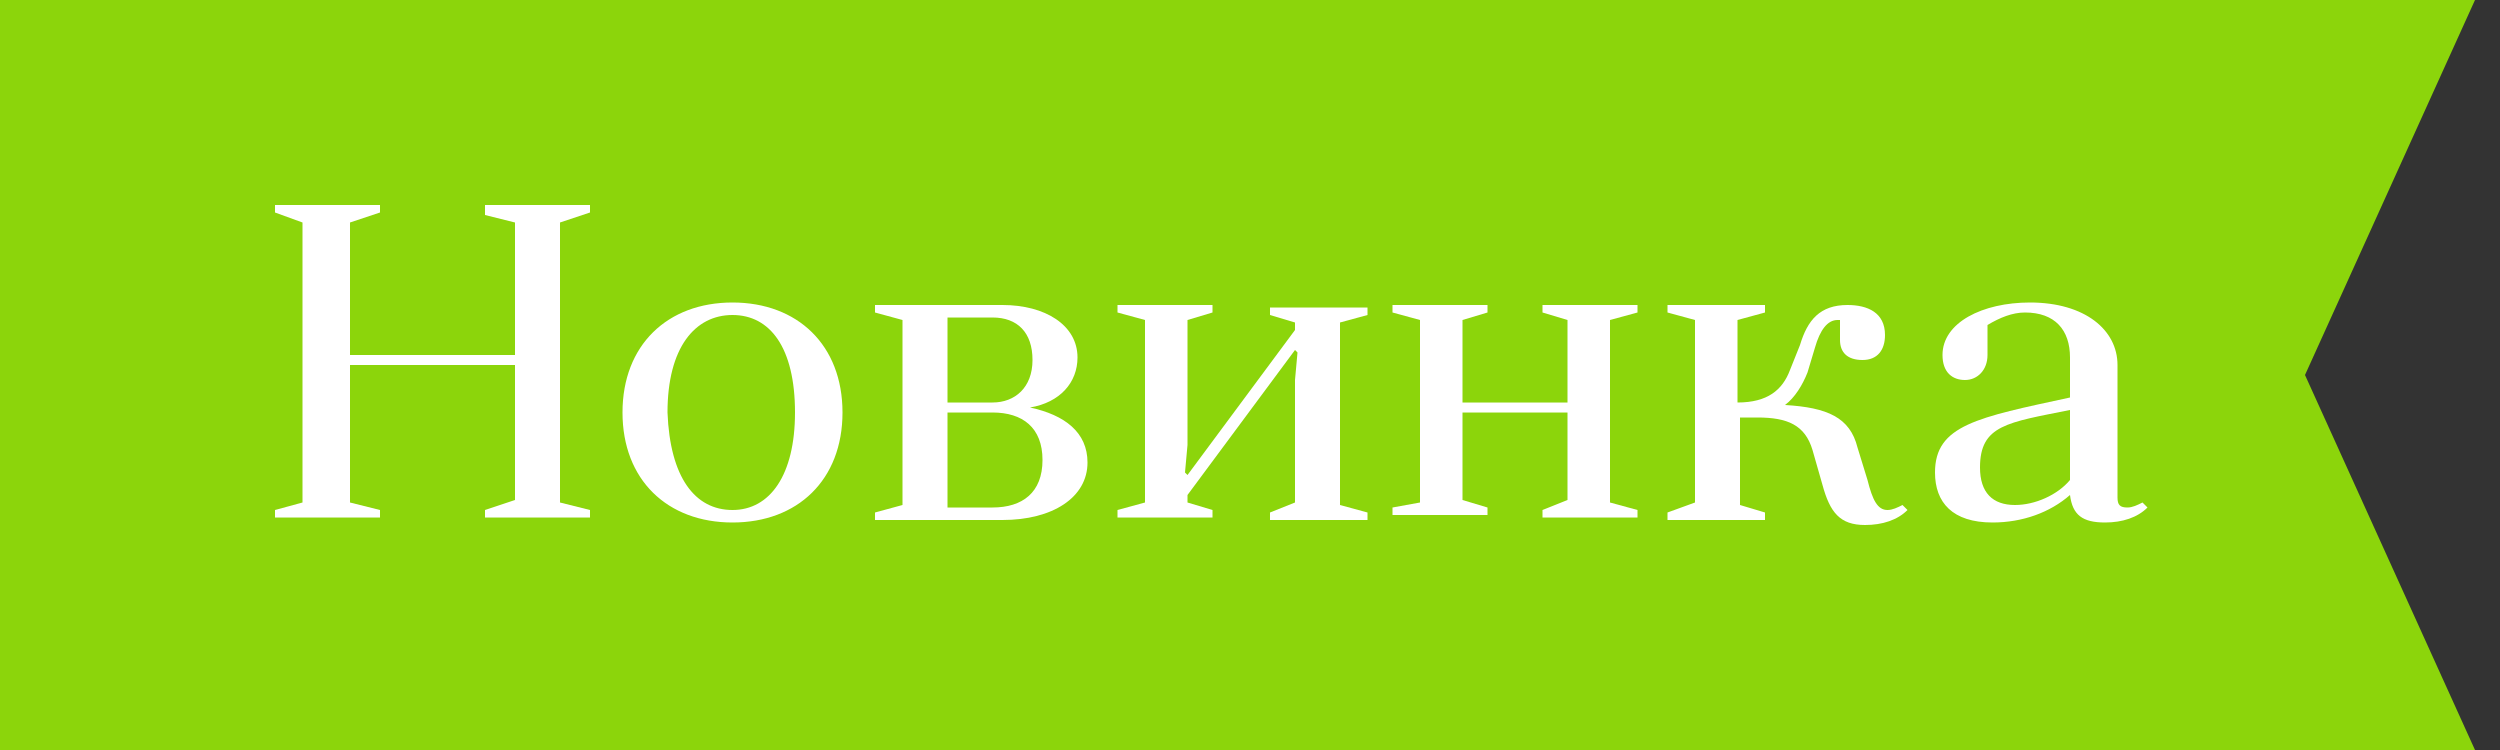 <?xml version="1.0" encoding="utf-8"?>
<!-- Generator: Adobe Illustrator 19.2.1, SVG Export Plug-In . SVG Version: 6.00 Build 0)  -->
<svg version="1.1" id="Слой_2" xmlns="http://www.w3.org/2000/svg" xmlns:xlink="http://www.w3.org/1999/xlink" x="0px" y="0px"
	 viewBox="0 0 100 30" style="enable-background:new 0 0 100 30;" xml:space="preserve">
<rect x="0" y="0" width="100" height="30" fill="#333333" stroke="none"/>
<style type="text/css">
	.st0{fill:#8CD50B;}
	.st1{fill:#B1B1B1;}
	.st2{fill:#174123;}
	.st3{fill:#787878;}
	.st4{fill-rule:evenodd;clip-rule:evenodd;fill:#CAE9EF;}
	.st5{fill-rule:evenodd;clip-rule:evenodd;fill:#A3DADE;}
	.st6{fill-rule:evenodd;clip-rule:evenodd;fill:#CBE9ED;}
	.st7{fill-rule:evenodd;clip-rule:evenodd;fill:#5EC2AE;}
	.st8{fill-rule:evenodd;clip-rule:evenodd;fill:#81CECC;}
	.st9{fill-rule:evenodd;clip-rule:evenodd;fill:#76CAC4;}
	.st10{fill-rule:evenodd;clip-rule:evenodd;fill:#82CFCE;}
	.st11{fill-rule:evenodd;clip-rule:evenodd;fill:#8DD3D5;}
	.st12{fill-rule:evenodd;clip-rule:evenodd;fill:#4EBEA0;}
	.st13{fill-rule:evenodd;clip-rule:evenodd;fill:#ABDDE2;}
	.st14{fill-rule:evenodd;clip-rule:evenodd;fill:#92D4D5;}
	.st15{fill-rule:evenodd;clip-rule:evenodd;fill:#95D4D0;}
	.st16{fill-rule:evenodd;clip-rule:evenodd;fill:#CDEAEE;}
	.st17{fill-rule:evenodd;clip-rule:evenodd;fill:#B7E1E5;}
	.st18{fill-rule:evenodd;clip-rule:evenodd;fill:#7BCCC7;}
	.st19{fill-rule:evenodd;clip-rule:evenodd;fill:#AADDE3;}
	.st20{fill-rule:evenodd;clip-rule:evenodd;fill:#C7E8EA;}
	.st21{fill-rule:evenodd;clip-rule:evenodd;fill:#78C9B9;}
	.st22{fill-rule:evenodd;clip-rule:evenodd;fill:#6EC7BC;}
	.st23{fill-rule:evenodd;clip-rule:evenodd;fill:#4FBEA2;}
	.st24{fill-rule:evenodd;clip-rule:evenodd;fill:#61C3AE;}
	.st25{fill-rule:evenodd;clip-rule:evenodd;fill:#77CABE;}
	.st26{fill-rule:evenodd;clip-rule:evenodd;fill:#DBF0F3;}
	.st27{fill-rule:evenodd;clip-rule:evenodd;fill:#50BE9F;}
	.st28{fill-rule:evenodd;clip-rule:evenodd;fill:#AEDEE2;}
	.st29{fill-rule:evenodd;clip-rule:evenodd;fill:#6EC7B9;}
	.st30{fill-rule:evenodd;clip-rule:evenodd;fill:#7CCCC5;}
	.st31{fill-rule:evenodd;clip-rule:evenodd;fill:#76CAC0;}
	.st32{fill-rule:evenodd;clip-rule:evenodd;fill:#86D0CF;}
	.st33{fill-rule:evenodd;clip-rule:evenodd;fill:#49BC99;}
	.st34{fill-rule:evenodd;clip-rule:evenodd;fill:#35B186;}
	.st35{fill-rule:evenodd;clip-rule:evenodd;fill:#67C5B7;}
	.st36{fill-rule:evenodd;clip-rule:evenodd;fill:#5EC1A9;}
	.st37{fill-rule:evenodd;clip-rule:evenodd;fill:#2FAE7E;}
	.st38{fill-rule:evenodd;clip-rule:evenodd;fill:#288C57;}
	.st39{fill-rule:evenodd;clip-rule:evenodd;fill:#43AD7E;}
	.st40{fill-rule:evenodd;clip-rule:evenodd;fill:#6AC6B9;}
	.st41{fill-rule:evenodd;clip-rule:evenodd;fill:#6EA66E;}
	.st42{fill-rule:evenodd;clip-rule:evenodd;fill:#0F9A66;}
	.st43{fill-rule:evenodd;clip-rule:evenodd;fill:#63A16B;}
	.st44{fill-rule:evenodd;clip-rule:evenodd;fill:#73A778;}
	.st45{fill-rule:evenodd;clip-rule:evenodd;fill:#74C8B3;}
	.st46{fill-rule:evenodd;clip-rule:evenodd;fill:#3D9569;}
	.st47{fill-rule:evenodd;clip-rule:evenodd;fill:#FFFFFF;}
	.st48{fill-rule:evenodd;clip-rule:evenodd;fill:#5AA169;}
	.st49{fill-rule:evenodd;clip-rule:evenodd;fill:#7BCBC5;}
	.st50{fill-rule:evenodd;clip-rule:evenodd;fill:#89D1D2;}
	.st51{fill-rule:evenodd;clip-rule:evenodd;fill:#B8E2E8;}
	.st52{fill-rule:evenodd;clip-rule:evenodd;fill:#AEDFE5;}
	.st53{fill-rule:evenodd;clip-rule:evenodd;fill:#D8EEF1;}
	.st54{fill-rule:evenodd;clip-rule:evenodd;fill:#BAE3E9;}
	.st55{fill-rule:evenodd;clip-rule:evenodd;fill:#D8EEF3;}
	.st56{fill-rule:evenodd;clip-rule:evenodd;fill:#77CABF;}
	.st57{fill-rule:evenodd;clip-rule:evenodd;fill:#B4E1E6;}
	.st58{fill-rule:evenodd;clip-rule:evenodd;fill:#AADDE1;}
	.st59{fill-rule:evenodd;clip-rule:evenodd;fill:#9BD7DA;}
	.st60{fill-rule:evenodd;clip-rule:evenodd;fill:#A9DCDD;}
	.st61{fill-rule:evenodd;clip-rule:evenodd;fill:#8CD2D0;}
	.st62{fill-rule:evenodd;clip-rule:evenodd;fill:#84CFCA;}
	.st63{fill-rule:evenodd;clip-rule:evenodd;fill:#7FCCC4;}
	.st64{fill-rule:evenodd;clip-rule:evenodd;fill:#DFF1F4;}
	.st65{fill-rule:evenodd;clip-rule:evenodd;fill:#F3F9F9;}
	.st66{fill-rule:evenodd;clip-rule:evenodd;fill:#8BD1CE;}
	.st67{fill-rule:evenodd;clip-rule:evenodd;fill:#87D0CA;}
	.st68{fill-rule:evenodd;clip-rule:evenodd;fill:#50BE9E;}
	.st69{fill-rule:evenodd;clip-rule:evenodd;fill:#6BC6B9;}
	.st70{fill-rule:evenodd;clip-rule:evenodd;fill:#6BC6BC;}
	.st71{fill-rule:evenodd;clip-rule:evenodd;fill:#7ACCC9;}
	.st72{fill-rule:evenodd;clip-rule:evenodd;fill:#7ACBC4;}
	.st73{fill-rule:evenodd;clip-rule:evenodd;fill:#74C9BE;}
	.st74{fill-rule:evenodd;clip-rule:evenodd;fill:#92D4D8;}
	.st75{fill-rule:evenodd;clip-rule:evenodd;fill:#7ECDCA;}
	.st76{fill-rule:evenodd;clip-rule:evenodd;fill:#8DD2D4;}
	.st77{fill-rule:evenodd;clip-rule:evenodd;fill:#71C7B7;}
	.st78{fill-rule:evenodd;clip-rule:evenodd;fill:#74C8B4;}
	.st79{fill-rule:evenodd;clip-rule:evenodd;fill:#73C8B8;}
	.st80{fill-rule:evenodd;clip-rule:evenodd;fill:#78C9BA;}
	.st81{fill-rule:evenodd;clip-rule:evenodd;fill:#96D6DB;}
	.st82{fill-rule:evenodd;clip-rule:evenodd;fill:#88D0CD;}
	.st83{fill-rule:evenodd;clip-rule:evenodd;fill:#89D0C7;}
	.st84{fill-rule:evenodd;clip-rule:evenodd;fill:#EFF8F9;}
	.st85{fill-rule:evenodd;clip-rule:evenodd;fill:#8FD2CA;}
	.st86{fill-rule:evenodd;clip-rule:evenodd;fill:#60C3B0;}
	.st87{fill-rule:evenodd;clip-rule:evenodd;fill:#1AA980;}
	.st88{fill-rule:evenodd;clip-rule:evenodd;fill:#64C4B6;}
	.st89{fill-rule:evenodd;clip-rule:evenodd;fill:#80CDCA;}
	.st90{fill-rule:evenodd;clip-rule:evenodd;fill:#96D6DA;}
	.st91{fill-rule:evenodd;clip-rule:evenodd;fill:#9ED9DF;}
	.st92{fill-rule:evenodd;clip-rule:evenodd;fill:#82CEC8;}
	.st93{fill-rule:evenodd;clip-rule:evenodd;fill:#61C2AB;}
	.st94{fill-rule:evenodd;clip-rule:evenodd;fill:#6EC7BE;}
	.st95{fill-rule:evenodd;clip-rule:evenodd;fill:#87D0D3;}
	.st96{fill-rule:evenodd;clip-rule:evenodd;fill:#95D6DB;}
	.st97{fill-rule:evenodd;clip-rule:evenodd;fill:#8FD2CD;}
	.st98{fill-rule:evenodd;clip-rule:evenodd;fill:#9BD7D7;}
	.st99{fill-rule:evenodd;clip-rule:evenodd;fill:#6FC8C0;}
	.st100{fill-rule:evenodd;clip-rule:evenodd;fill:#7CCCC8;}
	.st101{fill-rule:evenodd;clip-rule:evenodd;fill:#AADDE0;}
	.st102{fill-rule:evenodd;clip-rule:evenodd;fill:#B4E0E3;}
	.st103{fill-rule:evenodd;clip-rule:evenodd;fill:#8FD3D6;}
	.st104{fill-rule:evenodd;clip-rule:evenodd;fill:#86D0D0;}
	.st105{fill-rule:evenodd;clip-rule:evenodd;fill:#87D0D0;}
	.st106{fill-rule:evenodd;clip-rule:evenodd;fill:#97D6DB;}
	.st107{fill-rule:evenodd;clip-rule:evenodd;fill:#7DCBBF;}
	.st108{fill-rule:evenodd;clip-rule:evenodd;fill:#329E71;}
	.st109{fill-rule:evenodd;clip-rule:evenodd;fill:#44BA8D;}
	.st110{fill-rule:evenodd;clip-rule:evenodd;fill:#7ECBBF;}
	.st111{fill-rule:evenodd;clip-rule:evenodd;fill:#62C3AF;}
	.st112{fill-rule:evenodd;clip-rule:evenodd;fill:#039A6E;}
	.st113{fill-rule:evenodd;clip-rule:evenodd;fill:#7ECDC7;}
	.st114{fill-rule:evenodd;clip-rule:evenodd;fill:#85D0D0;}
	.st115{fill-rule:evenodd;clip-rule:evenodd;fill:#79CABF;}
	.st116{fill-rule:evenodd;clip-rule:evenodd;fill:#74C9C1;}
	.st117{fill-rule:evenodd;clip-rule:evenodd;fill:#5CC1AA;}
	.st118{fill-rule:evenodd;clip-rule:evenodd;fill:#4DBD9D;}
	.st119{fill-rule:evenodd;clip-rule:evenodd;fill:#66C4B5;}
	.st120{fill-rule:evenodd;clip-rule:evenodd;fill:#58C0A4;}
	.st121{fill-rule:evenodd;clip-rule:evenodd;fill:#8CCDA8;}
	.st122{fill-rule:evenodd;clip-rule:evenodd;fill:#6AC4A8;}
	.st123{fill-rule:evenodd;clip-rule:evenodd;fill:#70C7B7;}
	.st124{fill-rule:evenodd;clip-rule:evenodd;fill:#91D4D8;}
	.st125{fill-rule:evenodd;clip-rule:evenodd;fill:#9AD7DE;}
	.st126{fill-rule:evenodd;clip-rule:evenodd;fill:#73C9BE;}
	.st127{fill-rule:evenodd;clip-rule:evenodd;fill:#87D0D1;}
	.st128{fill-rule:evenodd;clip-rule:evenodd;fill:#A2DADE;}
	.st129{fill-rule:evenodd;clip-rule:evenodd;fill:#E0F2F4;}
	.st130{fill-rule:evenodd;clip-rule:evenodd;fill:#65C4B3;}
	.st131{fill-rule:evenodd;clip-rule:evenodd;fill:#47BC99;}
	.st132{fill-rule:evenodd;clip-rule:evenodd;fill:#2DAA78;}
	.st133{fill-rule:evenodd;clip-rule:evenodd;fill:#49BD9E;}
	.st134{fill-rule:evenodd;clip-rule:evenodd;fill:#60C2A6;}
	.st135{fill-rule:evenodd;clip-rule:evenodd;fill:#34925E;}
	.st136{fill-rule:evenodd;clip-rule:evenodd;fill:#69C6B9;}
	.st137{fill-rule:evenodd;clip-rule:evenodd;fill:#6FC7BC;}
	.st138{fill-rule:evenodd;clip-rule:evenodd;fill:#5CC1A8;}
	.st139{fill-rule:evenodd;clip-rule:evenodd;fill:#80CCC2;}
	.st140{fill-rule:evenodd;clip-rule:evenodd;fill:#1EAE74;}
	.st141{fill-rule:evenodd;clip-rule:evenodd;fill:#72C8BE;}
	.st142{fill-rule:evenodd;clip-rule:evenodd;fill:#67C5B6;}
	.st143{fill-rule:evenodd;clip-rule:evenodd;fill:#63C3AF;}
	.st144{fill-rule:evenodd;clip-rule:evenodd;fill:#0A945F;}
	.st145{fill-rule:evenodd;clip-rule:evenodd;fill:#00A06E;}
	.st146{fill-rule:evenodd;clip-rule:evenodd;fill:#0A9B6E;}
	.st147{fill-rule:evenodd;clip-rule:evenodd;fill:#77CBC7;}
	.st148{fill-rule:evenodd;clip-rule:evenodd;fill:#248252;}
	.st149{fill-rule:evenodd;clip-rule:evenodd;fill:#02814B;}
	.st150{fill-rule:evenodd;clip-rule:evenodd;fill:#59C1AB;}
	.st151{fill-rule:evenodd;clip-rule:evenodd;fill:#11B186;}
	.st152{fill-rule:evenodd;clip-rule:evenodd;fill:#61C3B0;}
	.st153{fill-rule:evenodd;clip-rule:evenodd;fill:#54BFA2;}
	.st154{fill-rule:evenodd;clip-rule:evenodd;fill:#36B992;}
	.st155{fill-rule:evenodd;clip-rule:evenodd;fill:#049F6C;}
	.st156{fill-rule:evenodd;clip-rule:evenodd;fill:#6CC7C2;}
	.st157{fill-rule:evenodd;clip-rule:evenodd;fill:#6FC8BF;}
	.st158{fill-rule:evenodd;clip-rule:evenodd;fill:#99D6D3;}
	.st159{fill-rule:evenodd;clip-rule:evenodd;fill:#3CB98D;}
	.st160{fill-rule:evenodd;clip-rule:evenodd;fill:#32B782;}
	.st161{fill-rule:evenodd;clip-rule:evenodd;fill:#65C4B5;}
	.st162{fill-rule:evenodd;clip-rule:evenodd;fill:#5CC1AB;}
	.st163{fill-rule:evenodd;clip-rule:evenodd;fill:#2AB78D;}
	.st164{fill-rule:evenodd;clip-rule:evenodd;fill:#1FB689;}
	.st165{fill-rule:evenodd;clip-rule:evenodd;fill:#1BA474;}
	.st166{fill-rule:evenodd;clip-rule:evenodd;fill:#50A572;}
	.st167{fill-rule:evenodd;clip-rule:evenodd;fill:#3CB994;}
	.st168{fill-rule:evenodd;clip-rule:evenodd;fill:#059C6C;}
	.st169{fill-rule:evenodd;clip-rule:evenodd;fill:#0F7B47;}
	.st170{fill-rule:evenodd;clip-rule:evenodd;fill:#6CC6B6;}
	.st171{fill-rule:evenodd;clip-rule:evenodd;fill:#2CA979;}
	.st172{fill-rule:evenodd;clip-rule:evenodd;fill:#4A895F;}
	.st173{fill-rule:evenodd;clip-rule:evenodd;fill:#22B685;}
	.st174{fill-rule:evenodd;clip-rule:evenodd;fill:#07A075;}
	.st175{fill-rule:evenodd;clip-rule:evenodd;fill:#27B78E;}
	.st176{fill-rule:evenodd;clip-rule:evenodd;fill:#19A980;}
	.st177{fill-rule:evenodd;clip-rule:evenodd;fill:#5FC2AB;}
	.st178{fill-rule:evenodd;clip-rule:evenodd;fill:#59C1A9;}
	.st179{fill-rule:evenodd;clip-rule:evenodd;fill:#5AC0A7;}
	.st180{fill-rule:evenodd;clip-rule:evenodd;fill:#31B679;}
	.st181{fill-rule:evenodd;clip-rule:evenodd;fill:#55BFA3;}
	.st182{fill-rule:evenodd;clip-rule:evenodd;fill:#3DB98A;}
	.st183{fill-rule:evenodd;clip-rule:evenodd;fill:#41BA96;}
	.st184{fill-rule:evenodd;clip-rule:evenodd;fill:#2FB67E;}
	.st185{fill-rule:evenodd;clip-rule:evenodd;fill:#3BAB80;}
	.st186{fill-rule:evenodd;clip-rule:evenodd;fill:#66C4B6;}
	.st187{fill-rule:evenodd;clip-rule:evenodd;fill:#66C4AF;}
	.st188{fill-rule:evenodd;clip-rule:evenodd;fill:#75C9BC;}
	.st189{fill-rule:evenodd;clip-rule:evenodd;fill:#6DC7BD;}
	.st190{fill-rule:evenodd;clip-rule:evenodd;fill:#7ACBC5;}
	.st191{fill-rule:evenodd;clip-rule:evenodd;fill:#83CFCE;}
	.st192{fill-rule:evenodd;clip-rule:evenodd;fill:#469C72;}
	.st193{fill-rule:evenodd;clip-rule:evenodd;fill:#79C9B3;}
	.st194{fill-rule:evenodd;clip-rule:evenodd;fill:#A3DADD;}
	.st195{fill-rule:evenodd;clip-rule:evenodd;fill:#BBE3E8;}
	.st196{fill-rule:evenodd;clip-rule:evenodd;fill:#97D6D9;}
	.st197{fill-rule:evenodd;clip-rule:evenodd;fill:#9FD9E0;}
	.st198{fill-rule:evenodd;clip-rule:evenodd;fill:#83CECA;}
	.st199{fill-rule:evenodd;clip-rule:evenodd;fill:#9AD7DC;}
	.st200{fill-rule:evenodd;clip-rule:evenodd;fill:#A0D9DD;}
	.st201{fill-rule:evenodd;clip-rule:evenodd;fill:#78CABF;}
	.st202{fill-rule:evenodd;clip-rule:evenodd;fill:#B7E2E8;}
	.st203{fill-rule:evenodd;clip-rule:evenodd;fill:#76CAC1;}
	.st204{fill-rule:evenodd;clip-rule:evenodd;fill:#C2E6EC;}
	.st205{fill-rule:evenodd;clip-rule:evenodd;fill:#99D7DC;}
	.st206{fill-rule:evenodd;clip-rule:evenodd;fill:#E3F2F0;}
	.st207{fill-rule:evenodd;clip-rule:evenodd;fill:#7FCDCA;}
	.st208{fill-rule:evenodd;clip-rule:evenodd;fill:#80CECC;}
	.st209{fill-rule:evenodd;clip-rule:evenodd;fill:#75C9BA;}
	.st210{fill-rule:evenodd;clip-rule:evenodd;fill:#6FC8BE;}
	.st211{fill-rule:evenodd;clip-rule:evenodd;fill:#77CAC3;}
	.st212{fill-rule:evenodd;clip-rule:evenodd;fill:#5AC1A8;}
	.st213{fill-rule:evenodd;clip-rule:evenodd;fill:#BDE4E8;}
	.st214{fill-rule:evenodd;clip-rule:evenodd;fill:#42BB97;}
	.st215{fill-rule:evenodd;clip-rule:evenodd;fill:#6AC6BA;}
	.st216{fill-rule:evenodd;clip-rule:evenodd;fill:#06AB7C;}
	.st217{fill-rule:evenodd;clip-rule:evenodd;fill:#00B488;}
	.st218{fill-rule:evenodd;clip-rule:evenodd;fill:#65C4B4;}
	.st219{fill-rule:evenodd;clip-rule:evenodd;fill:#76CAC2;}
	.st220{fill-rule:evenodd;clip-rule:evenodd;fill:#BBDFC1;}
	.st221{fill-rule:evenodd;clip-rule:evenodd;fill:#8EC99A;}
	.st222{fill-rule:evenodd;clip-rule:evenodd;fill:#B8DDBE;}
	.st223{fill-rule:evenodd;clip-rule:evenodd;fill:#A5D4B4;}
	.st224{fill-rule:evenodd;clip-rule:evenodd;fill:#76BC8D;}
	.st225{fill-rule:evenodd;clip-rule:evenodd;fill:#B0DABA;}
	.st226{fill-rule:evenodd;clip-rule:evenodd;fill:#A1D2AE;}
	.st227{fill-rule:evenodd;clip-rule:evenodd;fill:#B9DEC0;}
	.st228{fill-rule:evenodd;clip-rule:evenodd;fill:#8DC699;}
	.st229{fill-rule:evenodd;clip-rule:evenodd;fill:#2C7951;}
	.st230{fill-rule:evenodd;clip-rule:evenodd;fill:#80C191;}
	.st231{fill-rule:evenodd;clip-rule:evenodd;fill:#B0DAB8;}
	.st232{fill-rule:evenodd;clip-rule:evenodd;fill:#66AC7A;}
	.st233{fill-rule:evenodd;clip-rule:evenodd;fill:#81C192;}
	.st234{fill-rule:evenodd;clip-rule:evenodd;fill:#9BD2A8;}
	.st235{fill-rule:evenodd;clip-rule:evenodd;fill:#7DC08E;}
	.st236{fill-rule:evenodd;clip-rule:evenodd;fill:#A8D7B1;}
	.st237{fill-rule:evenodd;clip-rule:evenodd;fill:#8BC89A;}
	.st238{fill-rule:evenodd;clip-rule:evenodd;fill:#BDE0C3;}
	.st239{fill-rule:evenodd;clip-rule:evenodd;fill:#A4D6B5;}
	.st240{fill-rule:evenodd;clip-rule:evenodd;fill:#96D0A3;}
	.st241{fill-rule:evenodd;clip-rule:evenodd;fill:#A6D6B2;}
	.st242{fill-rule:evenodd;clip-rule:evenodd;fill:#55A372;}
	.st243{fill-rule:evenodd;clip-rule:evenodd;fill:#80C18E;}
	.st244{fill-rule:evenodd;clip-rule:evenodd;fill:#87C597;}
	.st245{fill-rule:evenodd;clip-rule:evenodd;fill:#BCDFBE;}
	.st246{fill-rule:evenodd;clip-rule:evenodd;fill:#85C396;}
	.st247{fill-rule:evenodd;clip-rule:evenodd;fill:#A9D7B5;}
	.st248{fill-rule:evenodd;clip-rule:evenodd;fill:#8EC899;}
	.st249{fill-rule:evenodd;clip-rule:evenodd;fill:#9ED3AC;}
	.st250{fill-rule:evenodd;clip-rule:evenodd;fill:#2C7E53;}
	.st251{fill-rule:evenodd;clip-rule:evenodd;fill:#87C697;}
	.st252{fill-rule:evenodd;clip-rule:evenodd;fill:#80C090;}
	.st253{fill-rule:evenodd;clip-rule:evenodd;fill:#B8DBBA;}
	.st254{fill-rule:evenodd;clip-rule:evenodd;fill:#9BD1A6;}
	.st255{fill-rule:evenodd;clip-rule:evenodd;fill:#AAD8B5;}
	.st256{fill-rule:evenodd;clip-rule:evenodd;fill:#B8DEC0;}
	.st257{fill-rule:evenodd;clip-rule:evenodd;fill:#83C291;}
	.st258{fill-rule:evenodd;clip-rule:evenodd;fill:#8EC99C;}
	.st259{fill-rule:evenodd;clip-rule:evenodd;fill:#D1DFD2;}
	.st260{fill-rule:evenodd;clip-rule:evenodd;fill:#90C99F;}
	.st261{fill-rule:evenodd;clip-rule:evenodd;fill:#94C9A1;}
	.st262{fill-rule:evenodd;clip-rule:evenodd;fill:#7DBF8C;}
	.st263{fill-rule:evenodd;clip-rule:evenodd;fill:#B2DBBA;}
	.st264{fill-rule:evenodd;clip-rule:evenodd;fill:#4B9867;}
	.st265{fill-rule:evenodd;clip-rule:evenodd;fill:#8EC99D;}
	.st266{fill-rule:evenodd;clip-rule:evenodd;fill:#A1D2AB;}
	.st267{fill-rule:evenodd;clip-rule:evenodd;fill:#CAE3CF;}
	.st268{fill-rule:evenodd;clip-rule:evenodd;fill:#B8DBBC;}
	.st269{fill-rule:evenodd;clip-rule:evenodd;fill:#B1D6B4;}
	.st270{fill-rule:evenodd;clip-rule:evenodd;fill:#B4DDC6;}
	.st271{fill-rule:evenodd;clip-rule:evenodd;fill:#97CDA1;}
	.st272{fill-rule:evenodd;clip-rule:evenodd;fill:#9AD0A1;}
	.st273{fill-rule:evenodd;clip-rule:evenodd;fill:#91C599;}
	.st274{fill-rule:evenodd;clip-rule:evenodd;fill:#94CB9F;}
	.st275{fill-rule:evenodd;clip-rule:evenodd;fill:#9ED0A5;}
	.st276{fill-rule:evenodd;clip-rule:evenodd;fill:#BCE0CC;}
	.st277{fill-rule:evenodd;clip-rule:evenodd;fill:#9CCDA3;}
	.st278{fill-rule:evenodd;clip-rule:evenodd;fill:#98CC9E;}
	.st279{fill-rule:evenodd;clip-rule:evenodd;fill:#A2D5AF;}
	.st280{fill-rule:evenodd;clip-rule:evenodd;fill:#87C396;}
	.st281{fill-rule:evenodd;clip-rule:evenodd;fill:#B1DBBA;}
	.st282{fill-rule:evenodd;clip-rule:evenodd;fill:#A2D5AE;}
	.st283{fill-rule:evenodd;clip-rule:evenodd;fill:#AED9B8;}
	.st284{fill-rule:evenodd;clip-rule:evenodd;fill:#9CD3AF;}
	.st285{fill-rule:evenodd;clip-rule:evenodd;fill:#70B284;}
	.st286{fill-rule:evenodd;clip-rule:evenodd;fill:#AFDBC0;}
	.st287{fill-rule:evenodd;clip-rule:evenodd;fill:#6FB285;}
	.st288{fill-rule:evenodd;clip-rule:evenodd;fill:#C3E1CC;}
	.st289{fill-rule:evenodd;clip-rule:evenodd;fill:#A5D2AD;}
	.st290{fill-rule:evenodd;clip-rule:evenodd;fill:#9AD1A6;}
	.st291{fill-rule:evenodd;clip-rule:evenodd;fill:#8ABF8F;}
	.st292{fill-rule:evenodd;clip-rule:evenodd;fill:#A8D7B2;}
	.st293{fill-rule:evenodd;clip-rule:evenodd;fill:#B6DABA;}
	.st294{fill-rule:evenodd;clip-rule:evenodd;fill:#9ACDA5;}
	.st295{fill-rule:evenodd;clip-rule:evenodd;fill:#7FC198;}
	.st296{fill-rule:evenodd;clip-rule:evenodd;fill:#BCDBC4;}
	.st297{fill-rule:evenodd;clip-rule:evenodd;fill:#8EC69F;}
	.st298{fill-rule:evenodd;clip-rule:evenodd;fill:#98CCA4;}
	.st299{fill-rule:evenodd;clip-rule:evenodd;fill:#B0DAB4;}
	.st300{fill-rule:evenodd;clip-rule:evenodd;fill:#ADD6B0;}
	.st301{fill-rule:evenodd;clip-rule:evenodd;fill:#A5D6B2;}
	.st302{fill-rule:evenodd;clip-rule:evenodd;fill:#8ECA9A;}
	.st303{fill-rule:evenodd;clip-rule:evenodd;fill:#96C9A7;}
	.st304{fill-rule:evenodd;clip-rule:evenodd;fill:#68B076;}
	.st305{fill-rule:evenodd;clip-rule:evenodd;fill:#A5D6B4;}
	.st306{fill-rule:evenodd;clip-rule:evenodd;fill:#A3D2AD;}
	.st307{fill-rule:evenodd;clip-rule:evenodd;fill:#9CCFAF;}
	.st308{fill-rule:evenodd;clip-rule:evenodd;fill:#B6DCBB;}
	.st309{fill-rule:evenodd;clip-rule:evenodd;fill:#B6DDBD;}
	.st310{fill-rule:evenodd;clip-rule:evenodd;fill:#7ABE85;}
	.st311{fill-rule:evenodd;clip-rule:evenodd;fill:#ADD4B2;}
	.st312{fill-rule:evenodd;clip-rule:evenodd;fill:#96CA9E;}
	.st313{fill-rule:evenodd;clip-rule:evenodd;fill:#81BA8A;}
	.st314{fill-rule:evenodd;clip-rule:evenodd;fill:#9BCBA1;}
	.st315{fill-rule:evenodd;clip-rule:evenodd;fill:#ABD5AC;}
	.st316{fill-rule:evenodd;clip-rule:evenodd;fill:#7BB982;}
	.st317{fill-rule:evenodd;clip-rule:evenodd;fill:#BEE1C9;}
	.st318{fill-rule:evenodd;clip-rule:evenodd;fill:#ADD5BB;}
	.st319{fill-rule:evenodd;clip-rule:evenodd;fill:#95CFA3;}
	.st320{fill-rule:evenodd;clip-rule:evenodd;fill:#7CBD83;}
	.st321{fill-rule:evenodd;clip-rule:evenodd;fill:#9ECEA1;}
	.st322{fill-rule:evenodd;clip-rule:evenodd;fill:#8AC092;}
	.st323{fill-rule:evenodd;clip-rule:evenodd;fill:#A5D1AD;}
	.st324{fill-rule:evenodd;clip-rule:evenodd;fill:#ACD8B2;}
	.st325{fill-rule:evenodd;clip-rule:evenodd;fill:#B6DCBA;}
	.st326{fill-rule:evenodd;clip-rule:evenodd;fill:#A5D1AE;}
	.st327{fill-rule:evenodd;clip-rule:evenodd;fill:#97CAA3;}
	.st328{fill-rule:evenodd;clip-rule:evenodd;fill:#9BCAA1;}
	.st329{fill-rule:evenodd;clip-rule:evenodd;fill:#9ECFA6;}
	.st330{fill-rule:evenodd;clip-rule:evenodd;fill:#9ECFAA;}
	.st331{fill-rule:evenodd;clip-rule:evenodd;fill:#BFE0C0;}
	.st332{fill-rule:evenodd;clip-rule:evenodd;fill:#88C594;}
	.st333{fill-rule:evenodd;clip-rule:evenodd;fill:#B2D7B8;}
	.st334{fill-rule:evenodd;clip-rule:evenodd;fill:#A7D6AC;}
	.st335{fill-rule:evenodd;clip-rule:evenodd;fill:#7CB682;}
	.st336{fill-rule:evenodd;clip-rule:evenodd;fill:#C4E0C8;}
	.st337{fill-rule:evenodd;clip-rule:evenodd;fill:#A4D6B1;}
	.st338{fill-rule:evenodd;clip-rule:evenodd;fill:#BDDCC6;}
	.st339{fill-rule:evenodd;clip-rule:evenodd;fill:#9CD1A1;}
	.st340{fill-rule:evenodd;clip-rule:evenodd;fill:#D5E4D4;}
	.st341{fill-rule:evenodd;clip-rule:evenodd;fill:#94CBA0;}
	.st342{fill-rule:evenodd;clip-rule:evenodd;fill:#7BBC86;}
	.st343{fill-rule:evenodd;clip-rule:evenodd;fill:#A3CC9F;}
	.st344{fill-rule:evenodd;clip-rule:evenodd;fill:#92CAA0;}
	.st345{fill-rule:evenodd;clip-rule:evenodd;fill:#8DC290;}
	.st346{fill-rule:evenodd;clip-rule:evenodd;fill:#A3D1AC;}
	.st347{fill-rule:evenodd;clip-rule:evenodd;fill:#92CA9A;}
	.st348{fill-rule:evenodd;clip-rule:evenodd;fill:#8CC291;}
	.st349{fill-rule:evenodd;clip-rule:evenodd;fill:#93C79B;}
	.st350{fill-rule:evenodd;clip-rule:evenodd;fill:#70B282;}
	.st351{fill-rule:evenodd;clip-rule:evenodd;fill:#D6E6D6;}
	.st352{fill-rule:evenodd;clip-rule:evenodd;fill:#DAE4D9;}
	.st353{fill-rule:evenodd;clip-rule:evenodd;fill:#84BF8D;}
	.st354{fill-rule:evenodd;clip-rule:evenodd;fill:#B4D6BE;}
	.st355{fill-rule:evenodd;clip-rule:evenodd;fill:#89BD8C;}
	.st356{fill-rule:evenodd;clip-rule:evenodd;fill:#9ECAA1;}
	.st357{fill-rule:evenodd;clip-rule:evenodd;fill:#ACD9B7;}
	.st358{fill-rule:evenodd;clip-rule:evenodd;fill:#7CBD95;}
	.st359{fill-rule:evenodd;clip-rule:evenodd;fill:#96C9A0;}
	.st360{fill-rule:evenodd;clip-rule:evenodd;fill:#84C08D;}
	.st361{fill-rule:evenodd;clip-rule:evenodd;fill:#ADD3AF;}
	.st362{fill-rule:evenodd;clip-rule:evenodd;fill:#84C18C;}
	.st363{fill-rule:evenodd;clip-rule:evenodd;fill:#75B17A;}
	.st364{fill-rule:evenodd;clip-rule:evenodd;fill:#87C698;}
	.st365{fill-rule:evenodd;clip-rule:evenodd;fill:#A0C89C;}
	.st366{fill-rule:evenodd;clip-rule:evenodd;fill:#8CC392;}
	.st367{fill-rule:evenodd;clip-rule:evenodd;fill:#9AC796;}
	.st368{fill-rule:evenodd;clip-rule:evenodd;fill:#94C79B;}
	.st369{fill-rule:evenodd;clip-rule:evenodd;fill:#9BCFAA;}
	.st370{fill-rule:evenodd;clip-rule:evenodd;fill:#7BB980;}
	.st371{fill-rule:evenodd;clip-rule:evenodd;fill:#87BC8E;}
	.st372{fill-rule:evenodd;clip-rule:evenodd;fill:#9ACAA5;}
	.st373{fill-rule:evenodd;clip-rule:evenodd;fill:#ABCFAB;}
	.st374{fill-rule:evenodd;clip-rule:evenodd;fill:#308655;}
	.st375{fill-rule:evenodd;clip-rule:evenodd;fill:#D3E3CF;}
	.st376{fill-rule:evenodd;clip-rule:evenodd;fill:#A3D2AB;}
	.st377{fill-rule:evenodd;clip-rule:evenodd;fill:#75B378;}
	.st378{fill-rule:evenodd;clip-rule:evenodd;fill:#99BF8D;}
	.st379{fill-rule:evenodd;clip-rule:evenodd;fill:#99C79C;}
	.st380{fill-rule:evenodd;clip-rule:evenodd;fill:#69AD7D;}
	.st381{fill-rule:evenodd;clip-rule:evenodd;fill:#90C297;}
	.st382{fill-rule:evenodd;clip-rule:evenodd;fill:#CBDCC6;}
	.st383{fill-rule:evenodd;clip-rule:evenodd;fill:#96B87D;}
	.st384{fill-rule:evenodd;clip-rule:evenodd;fill:#9BCBA9;}
	.st385{fill-rule:evenodd;clip-rule:evenodd;fill:#8BCB94;}
	.st386{fill-rule:evenodd;clip-rule:evenodd;fill:#90BF95;}
	.st387{fill-rule:evenodd;clip-rule:evenodd;fill:#BFE1C7;}
	.st388{fill-rule:evenodd;clip-rule:evenodd;fill:#83C48E;}
	.st389{fill-rule:evenodd;clip-rule:evenodd;fill:#EDEEE9;}
	.st390{fill-rule:evenodd;clip-rule:evenodd;fill:#E1ECDE;}
	.st391{fill-rule:evenodd;clip-rule:evenodd;fill:#AEDCCF;}
	.st392{fill-rule:evenodd;clip-rule:evenodd;fill:#7CB97B;}
	.st393{fill-rule:evenodd;clip-rule:evenodd;fill:#86B98B;}
	.st394{fill-rule:evenodd;clip-rule:evenodd;fill:#CCE4CF;}
	.st395{fill-rule:evenodd;clip-rule:evenodd;fill:#B9D4BB;}
	.st396{fill-rule:evenodd;clip-rule:evenodd;fill:#67AF7C;}
	.st397{fill-rule:evenodd;clip-rule:evenodd;fill:#9BCEAA;}
	.st398{fill-rule:evenodd;clip-rule:evenodd;fill:#9FD0AD;}
	.st399{fill-rule:evenodd;clip-rule:evenodd;fill:#5CAA73;}
	.st400{fill-rule:evenodd;clip-rule:evenodd;fill:#A8D7B8;}
	.st401{fill-rule:evenodd;clip-rule:evenodd;fill:#6FB981;}
	.st402{fill-rule:evenodd;clip-rule:evenodd;fill:#7DC18C;}
	.st403{fill-rule:evenodd;clip-rule:evenodd;fill:#B0DABB;}
	.st404{fill-rule:evenodd;clip-rule:evenodd;fill:#B8DDBA;}
	.st405{fill-rule:evenodd;clip-rule:evenodd;fill:#A4D3B3;}
	.st406{fill-rule:evenodd;clip-rule:evenodd;fill:#6CB178;}
	.st407{fill-rule:evenodd;clip-rule:evenodd;fill:#7DC08A;}
	.st408{fill-rule:evenodd;clip-rule:evenodd;fill:#72B880;}
	.st409{fill-rule:evenodd;clip-rule:evenodd;fill:#7AB581;}
	.st410{fill-rule:evenodd;clip-rule:evenodd;fill:#92CC9F;}
	.st411{fill-rule:evenodd;clip-rule:evenodd;fill:#88C694;}
	.st412{fill-rule:evenodd;clip-rule:evenodd;fill:#A2CEA6;}
	.st413{fill-rule:evenodd;clip-rule:evenodd;fill:#8AC69B;}
	.st414{fill-rule:evenodd;clip-rule:evenodd;fill:#79BC8A;}
	.st415{fill-rule:evenodd;clip-rule:evenodd;fill:#84C496;}
	.st416{fill-rule:evenodd;clip-rule:evenodd;fill:#6FB783;}
	.st417{fill-rule:evenodd;clip-rule:evenodd;fill:#84C093;}
	.st418{fill-rule:evenodd;clip-rule:evenodd;fill:#9DCFAA;}
	.st419{fill-rule:evenodd;clip-rule:evenodd;fill:#54A46C;}
	.st420{fill-rule:evenodd;clip-rule:evenodd;fill:#68B27C;}
	.st421{fill-rule:evenodd;clip-rule:evenodd;fill:#4A9E64;}
	.st422{fill-rule:evenodd;clip-rule:evenodd;fill:#66B080;}
	.st423{fill-rule:evenodd;clip-rule:evenodd;fill:#7FC392;}
	.st424{fill-rule:evenodd;clip-rule:evenodd;fill:#65B180;}
	.st425{fill-rule:evenodd;clip-rule:evenodd;fill:#8FCA9D;}
	.st426{fill-rule:evenodd;clip-rule:evenodd;fill:#97CDA3;}
	.st427{fill-rule:evenodd;clip-rule:evenodd;fill:#83C293;}
	.st428{fill-rule:evenodd;clip-rule:evenodd;fill:#B3DCBE;}
	.st429{fill-rule:evenodd;clip-rule:evenodd;fill:#8CC99B;}
	.st430{fill-rule:evenodd;clip-rule:evenodd;fill:#C3E2C6;}
	.st431{fill-rule:evenodd;clip-rule:evenodd;fill:#94CC9F;}
	.st432{fill-rule:evenodd;clip-rule:evenodd;fill:#A5D5AC;}
	.st433{fill-rule:evenodd;clip-rule:evenodd;fill:#A8D5B4;}
	.st434{fill-rule:evenodd;clip-rule:evenodd;fill:#AEDABB;}
	.st435{fill-rule:evenodd;clip-rule:evenodd;fill:#A5D6AF;}
	.st436{fill-rule:evenodd;clip-rule:evenodd;fill:#7DC08D;}
	.st437{fill-rule:evenodd;clip-rule:evenodd;fill:#70B783;}
	.st438{fill-rule:evenodd;clip-rule:evenodd;fill:#2E825A;}
	.st439{fill-rule:evenodd;clip-rule:evenodd;fill:#A1D4AE;}
	.st440{fill-rule:evenodd;clip-rule:evenodd;fill:#6DB683;}
	.st441{fill-rule:evenodd;clip-rule:evenodd;fill:#85C594;}
	.st442{fill-rule:evenodd;clip-rule:evenodd;fill:#68B17B;}
	.st443{fill-rule:evenodd;clip-rule:evenodd;fill:#75BA89;}
	.st444{fill-rule:evenodd;clip-rule:evenodd;fill:#93C9A2;}
	.st445{fill-rule:evenodd;clip-rule:evenodd;fill:#4D9A6A;}
	.st446{fill-rule:evenodd;clip-rule:evenodd;fill:#A2D5B1;}
	.st447{fill-rule:evenodd;clip-rule:evenodd;fill:#9DCFAC;}
	.st448{fill-rule:evenodd;clip-rule:evenodd;fill:#88C494;}
	.st449{fill-rule:evenodd;clip-rule:evenodd;fill:#A6D6B4;}
	.st450{fill-rule:evenodd;clip-rule:evenodd;fill:#D6E5D7;}
	.st451{fill-rule:evenodd;clip-rule:evenodd;fill:#92CAA2;}
	.st452{fill-rule:evenodd;clip-rule:evenodd;fill:#D6EBD9;}
	.st453{fill-rule:evenodd;clip-rule:evenodd;fill:#67B276;}
	.st454{fill-rule:evenodd;clip-rule:evenodd;fill:#A8D7B5;}
	.st455{fill-rule:evenodd;clip-rule:evenodd;fill:#A6D6AE;}
	.st456{fill-rule:evenodd;clip-rule:evenodd;fill:#9ED1AD;}
	.st457{fill-rule:evenodd;clip-rule:evenodd;fill:#81C294;}
	.st458{fill-rule:evenodd;clip-rule:evenodd;fill:#88C59B;}
	.st459{fill-rule:evenodd;clip-rule:evenodd;fill:#ACD9B8;}
	.st460{fill-rule:evenodd;clip-rule:evenodd;fill:#6EB583;}
	.st461{fill-rule:evenodd;clip-rule:evenodd;fill:#71BB82;}
	.st462{fill-rule:evenodd;clip-rule:evenodd;fill:#7DBE89;}
	.st463{fill-rule:evenodd;clip-rule:evenodd;fill:#87C692;}
	.st464{fill-rule:evenodd;clip-rule:evenodd;fill:#98CCA1;}
	.st465{fill-rule:evenodd;clip-rule:evenodd;fill:#439464;}
	.st466{fill-rule:evenodd;clip-rule:evenodd;fill:#94CCA2;}
	.st467{fill-rule:evenodd;clip-rule:evenodd;fill:#A5D2B3;}
	.st468{fill-rule:evenodd;clip-rule:evenodd;fill:#A4D2B1;}
	.st469{fill-rule:evenodd;clip-rule:evenodd;fill:#A3D5AD;}
	.st470{fill-rule:evenodd;clip-rule:evenodd;fill:#9BCDA5;}
	.st471{fill-rule:evenodd;clip-rule:evenodd;fill:#72BA83;}
	.st472{fill-rule:evenodd;clip-rule:evenodd;fill:#A1D0AC;}
	.st473{fill-rule:evenodd;clip-rule:evenodd;fill:#B9DEBE;}
	.st474{fill-rule:evenodd;clip-rule:evenodd;fill:#75B98A;}
	.st475{fill-rule:evenodd;clip-rule:evenodd;fill:#79BA8A;}
	.st476{fill-rule:evenodd;clip-rule:evenodd;fill:#6BB27E;}
	.st477{fill-rule:evenodd;clip-rule:evenodd;fill:#A6D4B4;}
	.st478{fill-rule:evenodd;clip-rule:evenodd;fill:#A2D0AF;}
	.st479{fill-rule:evenodd;clip-rule:evenodd;fill:#97CDA4;}
	.st480{fill-rule:evenodd;clip-rule:evenodd;fill:#307E50;}
	.st481{fill-rule:evenodd;clip-rule:evenodd;fill:#9CD3AE;}
	.st482{fill-rule:evenodd;clip-rule:evenodd;fill:#86C29A;}
	.st483{fill-rule:evenodd;clip-rule:evenodd;fill:#A1D0AF;}
	.st484{fill-rule:evenodd;clip-rule:evenodd;fill:#A9D8B8;}
	.st485{fill-rule:evenodd;clip-rule:evenodd;fill:#BDE0C1;}
	.st486{fill-rule:evenodd;clip-rule:evenodd;fill:#B0DAB7;}
	.st487{fill-rule:evenodd;clip-rule:evenodd;fill:#8EC99F;}
	.st488{fill-rule:evenodd;clip-rule:evenodd;fill:#73B984;}
	.st489{fill-rule:evenodd;clip-rule:evenodd;fill:#7FBE8E;}
	.st490{fill-rule:evenodd;clip-rule:evenodd;fill:#7DBE8B;}
	.st491{fill-rule:evenodd;clip-rule:evenodd;fill:#398E5C;}
	.st492{fill-rule:evenodd;clip-rule:evenodd;fill:#92CEA3;}
	.st493{fill-rule:evenodd;clip-rule:evenodd;fill:#B2DBBB;}
	.st494{fill-rule:evenodd;clip-rule:evenodd;fill:#61A873;}
	.st495{fill-rule:evenodd;clip-rule:evenodd;fill:#6DBA7E;}
	.st496{fill-rule:evenodd;clip-rule:evenodd;fill:#85C38F;}
	.st497{fill-rule:evenodd;clip-rule:evenodd;fill:#89BD91;}
	.st498{fill-rule:evenodd;clip-rule:evenodd;fill:#8AC38E;}
	.st499{fill-rule:evenodd;clip-rule:evenodd;fill:#CEDDCF;}
	.st500{fill-rule:evenodd;clip-rule:evenodd;fill:#79BA8D;}
	.st501{fill-rule:evenodd;clip-rule:evenodd;fill:#4E9A67;}
	.st502{fill-rule:evenodd;clip-rule:evenodd;fill:#60AC7A;}
	.st503{fill-rule:evenodd;clip-rule:evenodd;fill:#9FCDAB;}
	.st504{fill-rule:evenodd;clip-rule:evenodd;fill:#76BD85;}
	.st505{fill-rule:evenodd;clip-rule:evenodd;fill:#87C694;}
	.st506{fill-rule:evenodd;clip-rule:evenodd;fill:#A6D6B0;}
	.st507{fill-rule:evenodd;clip-rule:evenodd;fill:#88C591;}
	.st508{fill-rule:evenodd;clip-rule:evenodd;fill:#71B17F;}
	.st509{fill-rule:evenodd;clip-rule:evenodd;fill:#80BF8E;}
	.st510{fill-rule:evenodd;clip-rule:evenodd;fill:#6EB57F;}
	.st511{fill-rule:evenodd;clip-rule:evenodd;fill:#80BE8F;}
	.st512{fill-rule:evenodd;clip-rule:evenodd;fill:#72BA7F;}
	.st513{fill-rule:evenodd;clip-rule:evenodd;fill:#A5D3AF;}
	.st514{fill-rule:evenodd;clip-rule:evenodd;fill:#63B079;}
	.st515{fill-rule:evenodd;clip-rule:evenodd;fill:#71B982;}
	.st516{fill-rule:evenodd;clip-rule:evenodd;fill:#4B9C66;}
	.st517{fill-rule:evenodd;clip-rule:evenodd;fill:#A0D4B1;}
	.st518{fill-rule:evenodd;clip-rule:evenodd;fill:#8AC89A;}
	.st519{fill-rule:evenodd;clip-rule:evenodd;fill:#398C5C;}
	.st520{fill-rule:evenodd;clip-rule:evenodd;fill:#98D0A0;}
	.st521{fill-rule:evenodd;clip-rule:evenodd;fill:#327B55;}
	.st522{fill-rule:evenodd;clip-rule:evenodd;fill:#82C597;}
	.st523{fill-rule:evenodd;clip-rule:evenodd;fill:#B0DBBE;}
	.st524{fill-rule:evenodd;clip-rule:evenodd;fill:#3C8E5F;}
	.st525{fill-rule:evenodd;clip-rule:evenodd;fill:#ADDABD;}
	.st526{fill-rule:evenodd;clip-rule:evenodd;fill:#6CAD7F;}
	.st527{fill:#FFFFFF;}
	.st528{fill-rule:evenodd;clip-rule:evenodd;fill:#C5C6C7;}
	.st529{fill:#C5C6C7;}
	.st530{fill:none;stroke:#C5C6C7;stroke-width:0.25;stroke-miterlimit:10;}
	.st531{fill:none;stroke:#C5C6C7;stroke-width:0.25;stroke-miterlimit:10;}
	.st532{fill:#576102;}
	.st533{opacity:0.52;}
	.st534{fill:#ED9D60;}
	.st535{fill:#FFE860;}
	.st536{fill:#B3C162;}
	.st537{opacity:0.55;}
	.st538{fill:#ED7D60;}
	.st539{opacity:0.25;}
	.st540{fill:#9DC162;}
	.st541{fill:#9DB062;}
	.st542{fill:#EE6060;}
	.st543{fill:#ECD3D3;}
	.st544{opacity:0.43;}
	.st545{opacity:0.72;}
	.st546{opacity:0.4;}
	.st547{fill:#926953;}
	.st548{fill:#6D4F3D;}
	.st549{fill:#C8B9B0;}
	.st550{fill:#958981;}
	.st551{opacity:0.3;}
	.st552{opacity:0.26;}
	.st553{opacity:0.57;}
	.st554{opacity:0.2;}
	.st555{opacity:0.64;}
	.st556{fill:#BF1A53;}
	.st557{fill:#EC0453;}
	.st558{fill:#EC3453;}
	.st559{fill:none;stroke:#000000;stroke-width:2;stroke-linecap:round;stroke-linejoin:round;stroke-miterlimit:10;}
	.st560{fill:#8DA213;}
	.st561{fill:#93930A;}
	.st562{opacity:0.36;}
	.st563{fill:#412616;}
	.st564{opacity:0.84;}
	.st565{fill:#D4B383;}
	.st566{fill:#E9D9AE;}
	.st567{fill:#EAECC7;}
	.st568{fill:#E8B965;}
	.st569{fill:#F6D098;}
	.st570{fill:#F7E4B6;}
	.st571{fill:none;stroke:#000000;stroke-linecap:round;stroke-linejoin:round;stroke-miterlimit:10;}
	.st572{fill:none;stroke:#000000;stroke-width:0.5;stroke-linecap:round;stroke-linejoin:round;stroke-miterlimit:10;}
	.st573{fill:#E5DDD9;}
	.st574{fill:#E44B3A;}
	.st575{fill:#CB4333;}
	.st576{fill:#AAABFF;}
	.st577{fill:#B7C4FF;}
	.st578{fill:#E4CEFF;}
	.st579{fill:#D3CEFF;}
	.st580{fill:#9FBFE5;}
	.st581{fill:#F1ECD0;}
	.st582{fill:#F1D9AE;}
	.st583{fill:#DFD5C0;}
	.st584{opacity:0.33;}
	.st585{fill:#FFF5EA;}
	.st586{fill:none;stroke:#8CD50B;stroke-linecap:round;stroke-linejoin:round;stroke-miterlimit:10;}
</style>
<polygon class="st0" points="99,30 0,30 0,0 99,0 92.2,15 "/>
<g>
	<path class="st527" d="M12.1,20.1V8.9L11,8.5V8.2h4.2v0.3L14,8.9v5.3h6.6V8.9l-1.2-0.3V8.2h4.2v0.3l-1.2,0.4v11.2l1.2,0.3v0.3h-4.2
		v-0.3l1.2-0.4v-5.4H14v5.5l1.2,0.3v0.3H11v-0.3L12.1,20.1z"/>
	<path class="st527" d="M29.3,12.1c2.6,0,4.4,1.7,4.4,4.4c0,2.7-1.8,4.4-4.4,4.4s-4.4-1.7-4.4-4.4C24.9,13.8,26.7,12.1,29.3,12.1z
		 M29.3,20.4c1.5,0,2.5-1.4,2.5-3.9c0-2.6-1-3.9-2.5-3.9c-1.5,0-2.6,1.3-2.6,3.9C26.8,19.1,27.8,20.4,29.3,20.4z"/>
	<path class="st527" d="M40.1,12.2c1.7,0,3,0.8,3,2.1c0,1-0.7,1.8-1.9,2c1.4,0.3,2.3,1,2.3,2.2c0,1.4-1.4,2.3-3.4,2.3H35v-0.3
		l1.1-0.3v-7.4L35,12.5v-0.3H40.1z M39.7,16.1c0.9,0,1.6-0.6,1.6-1.7c0-1.1-0.6-1.7-1.6-1.7h-1.8v3.4H39.7z M37.9,16.6v3.7h1.8
		c1.2,0,2-0.6,2-1.9s-0.8-1.9-2-1.9H37.9z"/>
	<path class="st527" d="M45.8,20.1v-7.3l-1.1-0.3v-0.3h3.8v0.3l-1,0.3v5l-0.1,1.1l0.1,0.1l4.3-5.8v-0.3l-1-0.3v-0.3h3.9v0.3
		l-1.1,0.3v7.3l1.1,0.3v0.3h-3.9v-0.3l1-0.4v-4.9l0.1-1.1L51.8,14l-4.3,5.8v0.3l1,0.3v0.3h-3.8v-0.3L45.8,20.1z"/>
	<path class="st527" d="M56.8,20.1v-7.3l-1.1-0.3v-0.3h3.8v0.3l-1,0.3v3.3h4.2v-3.3l-1-0.3v-0.3h3.8v0.3l-1.1,0.3v7.3l1.1,0.3v0.3
		h-3.8v-0.3l1-0.4v-3.5h-4.2v3.5l1,0.3v0.3h-3.8v-0.3L56.8,20.1z"/>
	<path class="st527" d="M73.7,12.8c0,0-0.1,0-0.2,0c-0.4,0-0.7,0.4-0.9,1.1l-0.3,1c-0.2,0.5-0.5,1-0.9,1.3c1.7,0.1,2.6,0.5,2.9,1.7
		l0.4,1.3c0.2,0.8,0.4,1.2,0.8,1.2c0.2,0,0.4-0.1,0.6-0.2l0.2,0.2c-0.4,0.4-1,0.6-1.7,0.6c-1,0-1.4-0.5-1.7-1.6l-0.4-1.4
		c-0.3-1-1-1.3-2.2-1.3h-0.7v3.5l1,0.3v0.3h-3.9v-0.3l1.1-0.4v-7.3l-1.1-0.3v-0.3h3.9v0.3l-1.1,0.3v3.3c1.2,0,1.8-0.5,2.1-1.3l0.4-1
		c0.3-1,0.8-1.6,1.9-1.6c0.8,0,1.5,0.3,1.5,1.2c0,0.6-0.3,1-0.9,1s-0.9-0.3-0.9-0.8V12.8z"/>
	<path class="st527" d="M82.8,19.8c-0.8,0.7-1.9,1.1-3.1,1.1c-1.6,0-2.3-0.8-2.3-2c0-1.9,1.7-2.2,5.4-3v-1.6c0-1.1-0.6-1.8-1.8-1.8
		c-0.5,0-1,0.2-1.5,0.5v1.2c0,0.6-0.4,1-0.9,1c-0.5,0-0.9-0.3-0.9-1c0-1.3,1.6-2.1,3.5-2.1c2.2,0,3.5,1.1,3.5,2.5v5.3
		c0,0.3,0.1,0.4,0.4,0.4c0.2,0,0.4-0.1,0.6-0.2l0.2,0.2c-0.4,0.4-1,0.6-1.7,0.6C83.3,20.9,82.9,20.6,82.8,19.8L82.8,19.8z
		 M82.8,16.4c-2.5,0.5-3.6,0.6-3.6,2.3c0,1,0.5,1.5,1.4,1.5c0.8,0,1.7-0.4,2.2-1V16.4z"/>
</g>
</svg>
